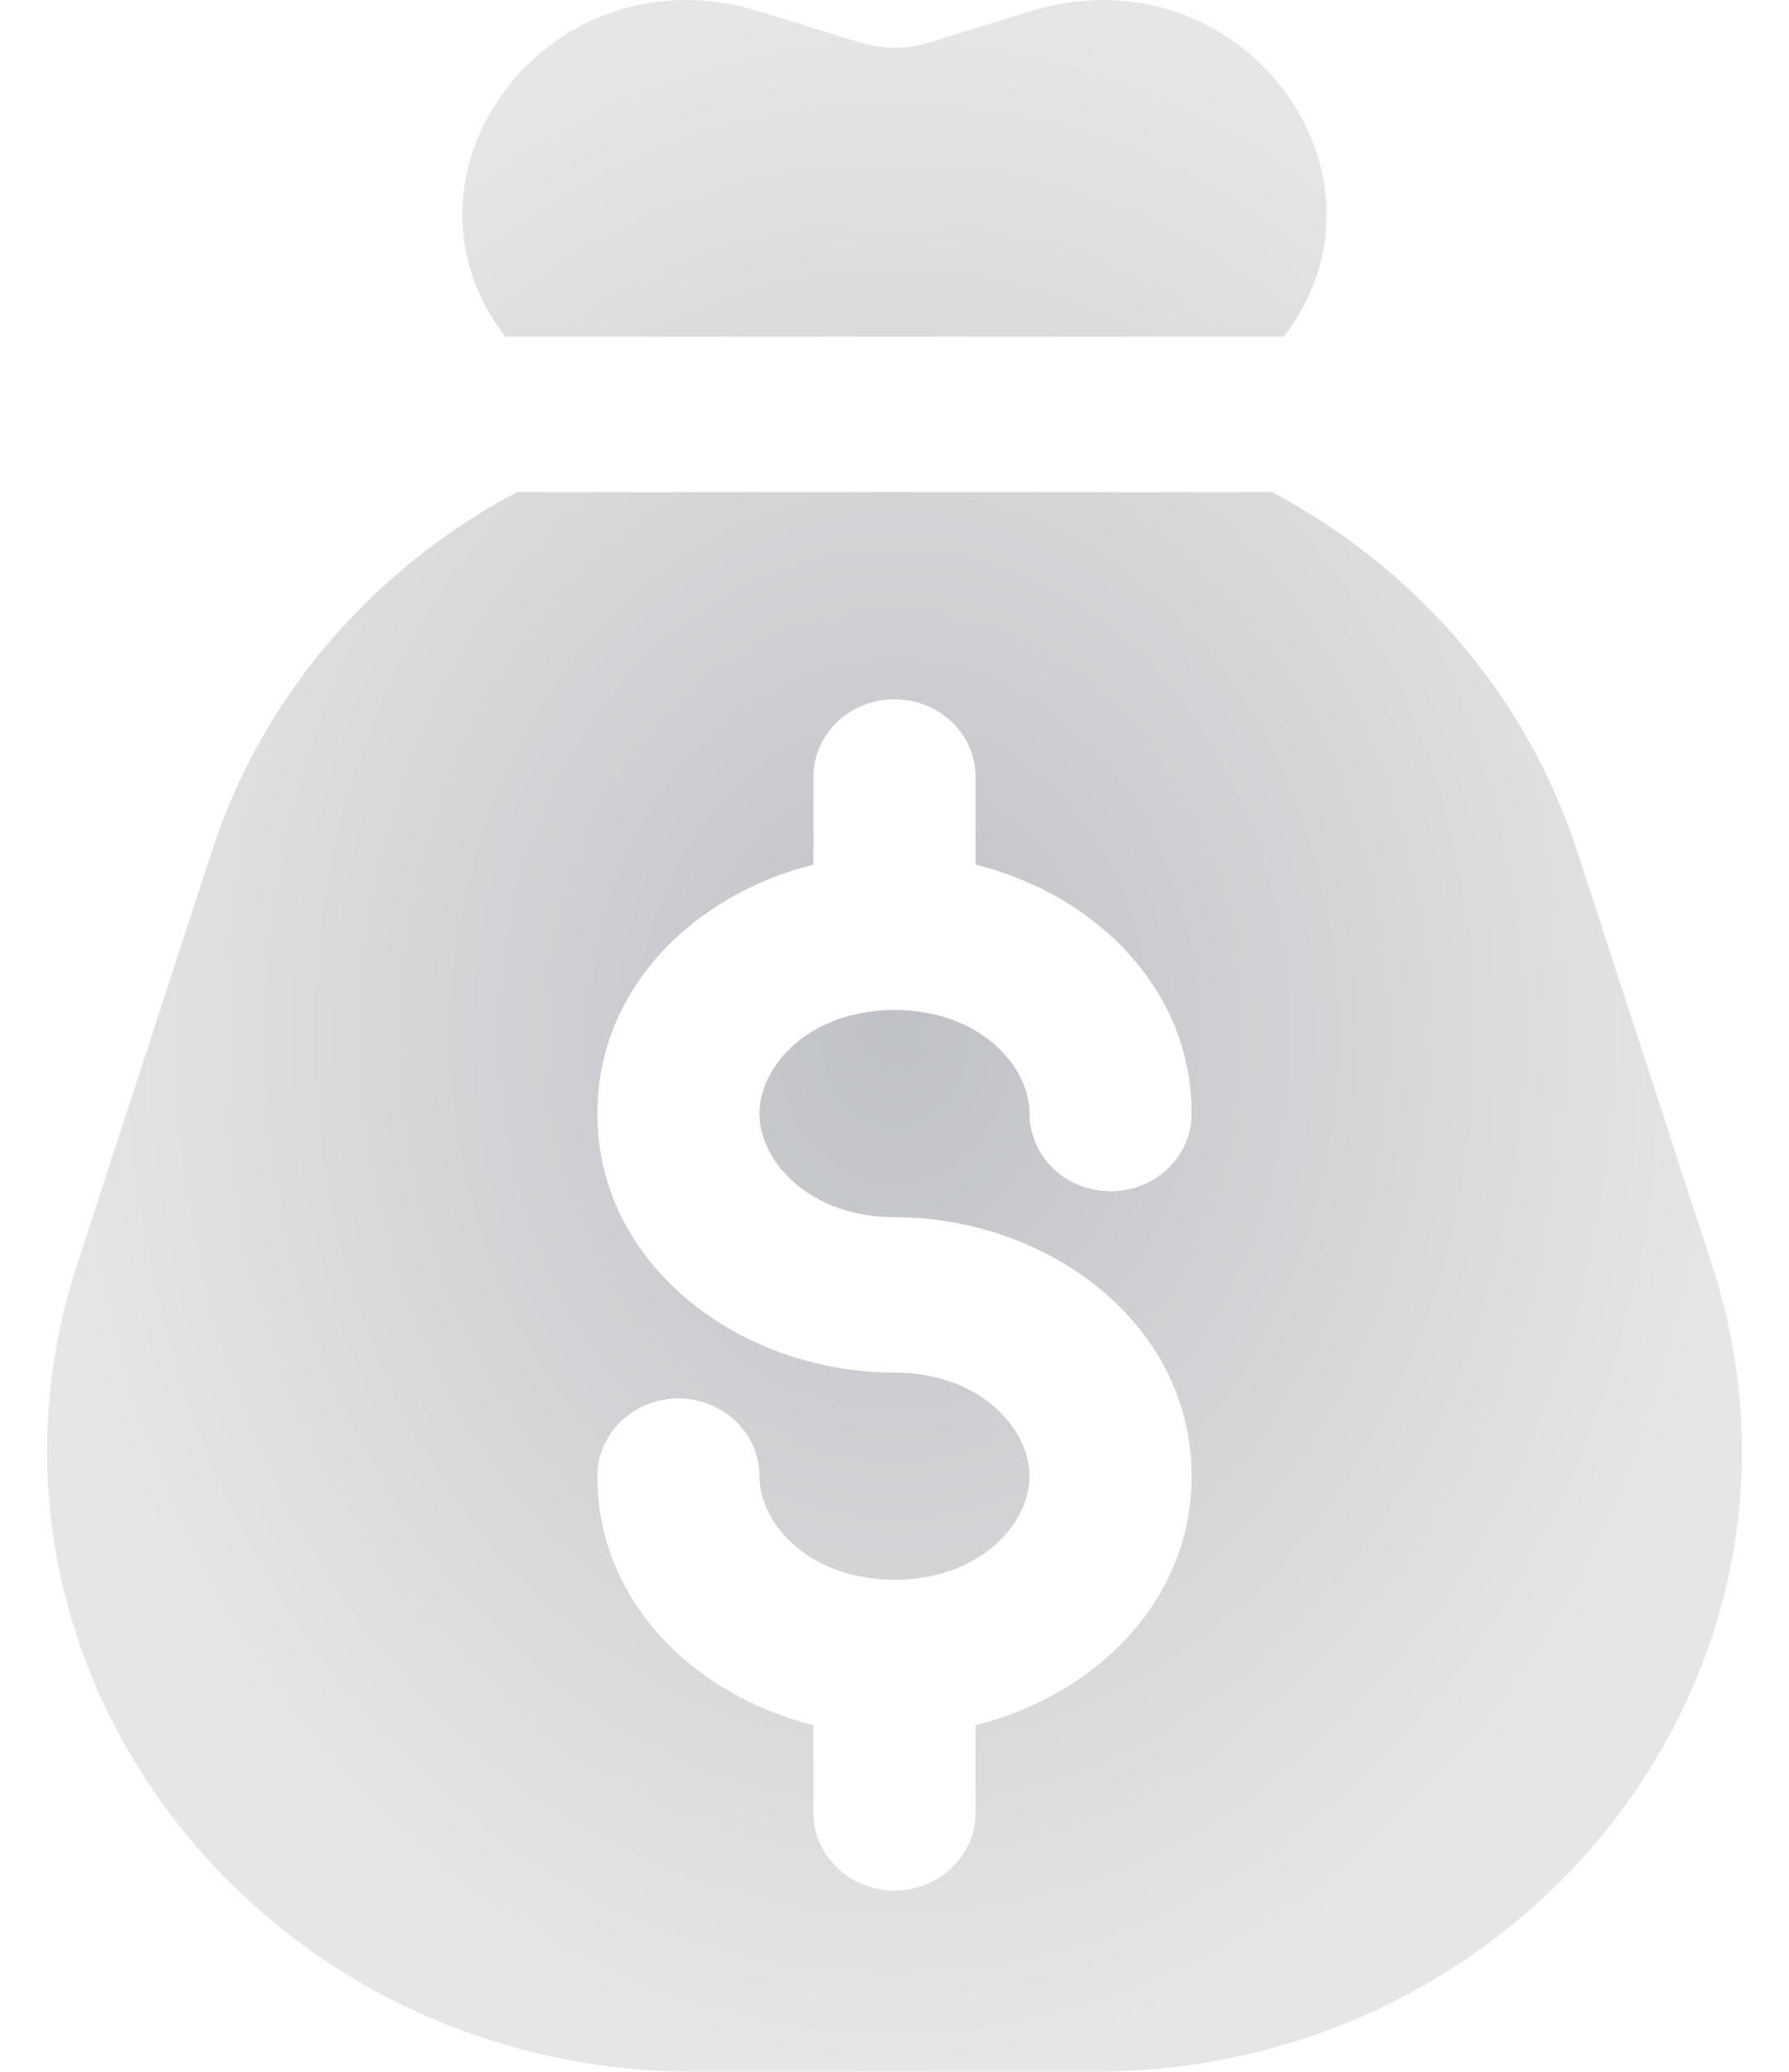<svg width="19" height="22" viewBox="0 0 19 22" fill="none" xmlns="http://www.w3.org/2000/svg">
<g opacity="0.3">
<path d="M13.633 3.575H5.367C4.033 1.848 5.83 -0.57 8.062 0.121L9.127 0.45C9.369 0.525 9.631 0.525 9.873 0.45L10.938 0.121C13.17 -0.569 14.967 1.848 13.633 3.575Z" fill="url(#paint0_radial_1322_1719)"/>
<path fill-rule="evenodd" clip-rule="evenodd" d="M5.491 5.225H13.509C15.023 6.029 16.206 7.37 16.747 9.031L18.182 13.431C19.567 17.681 16.255 22 11.61 22H7.39C2.745 22 -0.567 17.681 0.818 13.431L2.253 9.031C2.794 7.37 3.977 6.029 5.491 5.225ZM10.361 8.25C10.361 7.794 9.975 7.425 9.5 7.425C9.025 7.425 8.639 7.794 8.639 8.25V9.181C7.37 9.497 6.344 10.497 6.344 11.825C6.344 13.444 7.869 14.575 9.5 14.575C10.404 14.575 10.934 15.168 10.934 15.675C10.934 16.183 10.404 16.775 9.5 16.775C8.596 16.775 8.066 16.183 8.066 15.675C8.066 15.219 7.68 14.85 7.205 14.85C6.73 14.85 6.344 15.219 6.344 15.675C6.344 17.003 7.37 18.003 8.639 18.319V19.25C8.639 19.706 9.025 20.075 9.5 20.075C9.975 20.075 10.361 19.706 10.361 19.25V18.319C11.63 18.003 12.656 17.003 12.656 15.675C12.656 14.056 11.131 12.925 9.5 12.925C8.596 12.925 8.066 12.332 8.066 11.825C8.066 11.318 8.596 10.725 9.5 10.725C10.404 10.725 10.934 11.318 10.934 11.825C10.934 12.281 11.32 12.65 11.795 12.65C12.27 12.65 12.656 12.281 12.656 11.825C12.656 10.497 11.63 9.497 10.361 9.181V8.25Z" fill="url(#paint1_radial_1322_1719)"/>
</g>
<defs>
<radialGradient id="paint0_radial_1322_1719" cx="0" cy="0" r="1" gradientUnits="userSpaceOnUse" gradientTransform="translate(9.5 11) rotate(90) scale(11 9)">
<stop stop-color="#28303F"/>
<stop offset="1" stop-color="#ACACAC"/>
</radialGradient>
<radialGradient id="paint1_radial_1322_1719" cx="0" cy="0" r="1" gradientUnits="userSpaceOnUse" gradientTransform="translate(9.5 11) rotate(90) scale(11 9)">
<stop stop-color="#28303F"/>
<stop offset="1" stop-color="#ACACAC"/>
</radialGradient>
</defs>
</svg>
